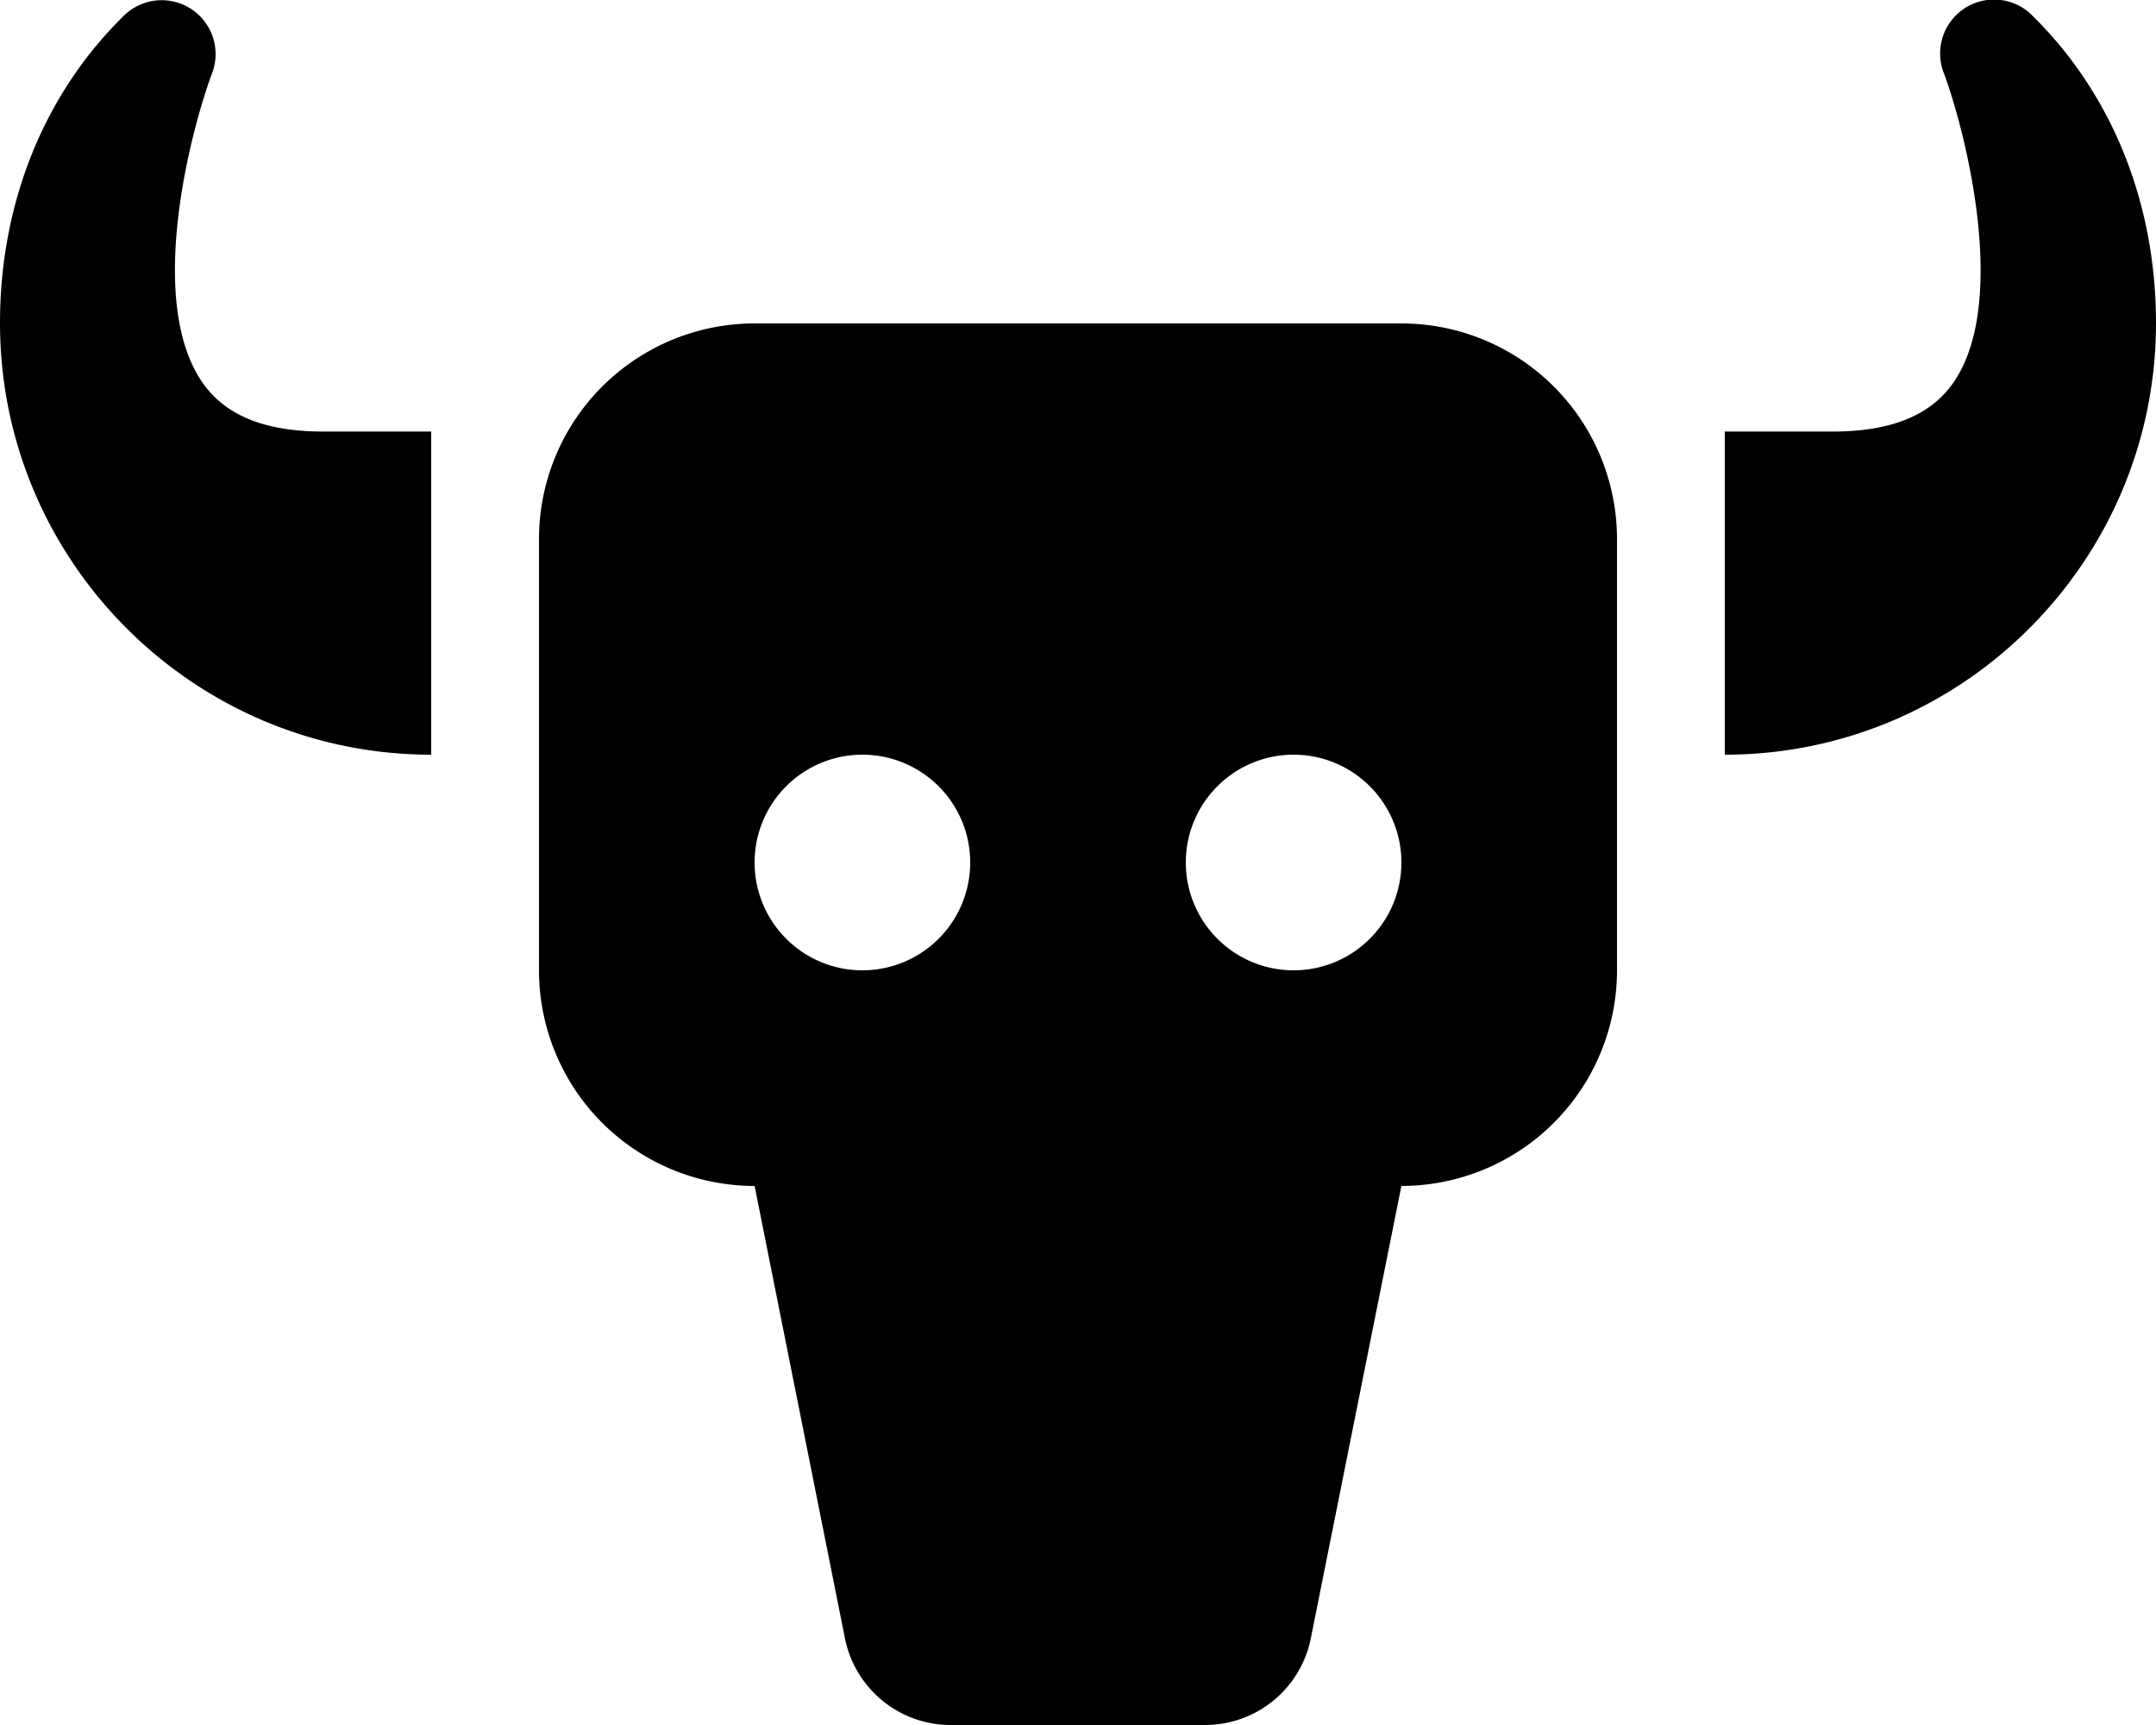 <svg xmlns="http://www.w3.org/2000/svg" viewBox="0 0 640 512"><!-- Font Awesome Pro 5.15.1 by @fontawesome - https://fontawesome.com License - https://fontawesome.com/license (Commercial License) --><path d="M416,96H224a64,64,0,0,0-64,64V288a64,64,0,0,0,64,64l26.82,134.27A32,32,0,0,0,282.2,512h75.53a32,32,0,0,0,31.38-25.72L416,352a64,64,0,0,0,64-64V160A64,64,0,0,0,416,96ZM256,288a32,32,0,1,1,32-32A32,32,0,0,1,256,288Zm128,0a32,32,0,1,1,32-32A32,32,0,0,1,384,288ZM60.11,113.55C43.35,89.42,56.5,39,63,21.62a16,16,0,0,0-26.19-17C13.05,27.87,0,60.31,0,95.91,0,166.53,57.42,224,128,224V128.09H96C78.64,128.09,66.91,123.34,60.11,113.55Zm543.12-109A16,16,0,0,0,577,21.64c6.06,16.15,19.6,67.73,2.88,91.89-6.8,9.79-18.54,14.56-35.9,14.56H512V224c70.57,0,128-57.47,128-128.09C640,60.31,627,27.87,603.23,4.57Z"/></svg>